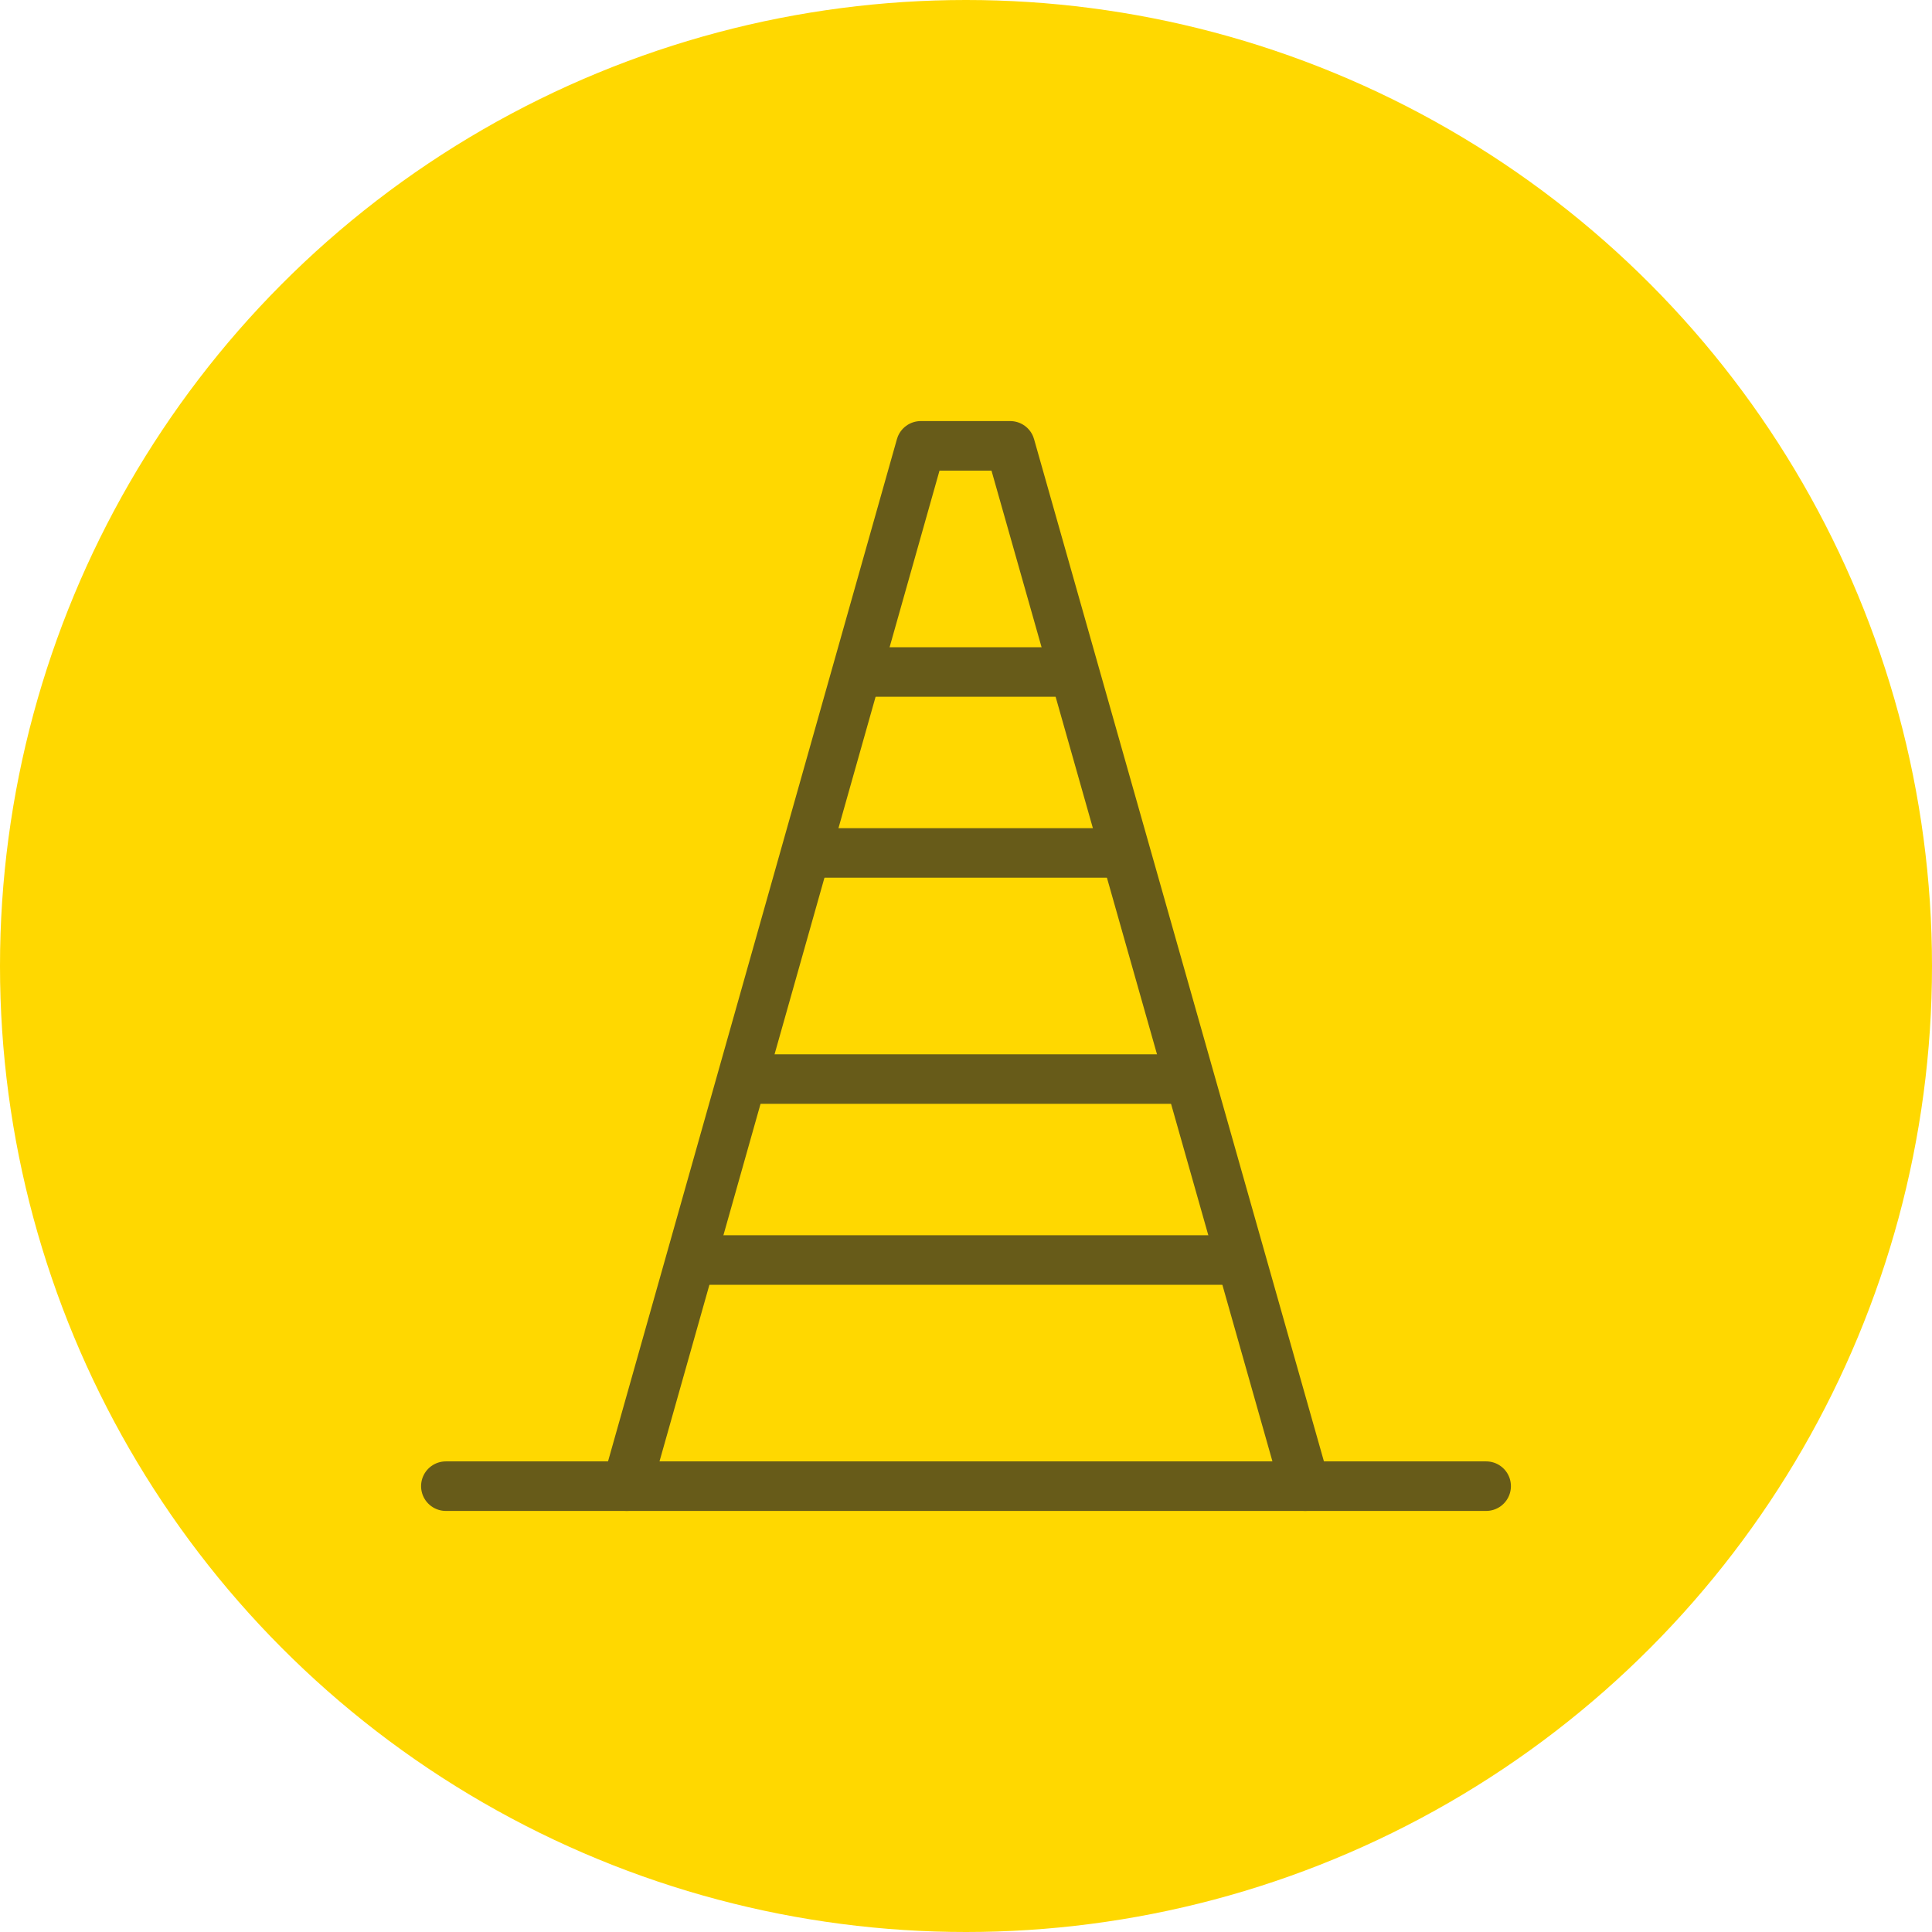 <?xml version="1.0" encoding="utf-8"?>
<!-- Generator: Adobe Illustrator 16.0.0, SVG Export Plug-In . SVG Version: 6.00 Build 0)  -->
<!DOCTYPE svg PUBLIC "-//W3C//DTD SVG 1.1//EN" "http://www.w3.org/Graphics/SVG/1.1/DTD/svg11.dtd">
<svg version="1.1" id="Layer_1" xmlns="http://www.w3.org/2000/svg" xmlns:xlink="http://www.w3.org/1999/xlink" x="0px" y="0px"
	 width="78px" height="78px" viewBox="0 0 78 78" enable-background="new 0 0 78 78" xml:space="preserve">
<circle fill="#FFD800" cx="39" cy="39" r="39"/>
<g>
	
		<line fill="none" stroke="#675B19" stroke-width="2" stroke-linecap="round" stroke-linejoin="round" stroke-miterlimit="10" x1="18" y1="60" x2="60" y2="60"/>
	
		<polyline fill="none" stroke="#675B19" stroke-width="2" stroke-linecap="round" stroke-linejoin="round" stroke-miterlimit="10" points="
		25.304,60 37.174,18 40.785,18 52.695,60 	"/>
	
		<line fill="none" stroke="#675B19" stroke-width="2" stroke-linejoin="round" stroke-miterlimit="10" x1="34.549" y1="27.13" x2="43.365" y2="27.13"/>
	
		<line fill="none" stroke="#675B19" stroke-width="2" stroke-linejoin="round" stroke-miterlimit="10" x1="32.523" y1="34.435" x2="45.42" y2="34.435"/>
	
		<line fill="none" stroke="#675B19" stroke-width="2" stroke-linejoin="round" stroke-miterlimit="10" x1="27.901" y1="50.87" x2="50.1" y2="50.87"/>
	
		<line fill="none" stroke="#675B19" stroke-width="2" stroke-linejoin="round" stroke-miterlimit="10" x1="29.955" y1="43.565" x2="48.016" y2="43.565"/>
</g>
</svg>
